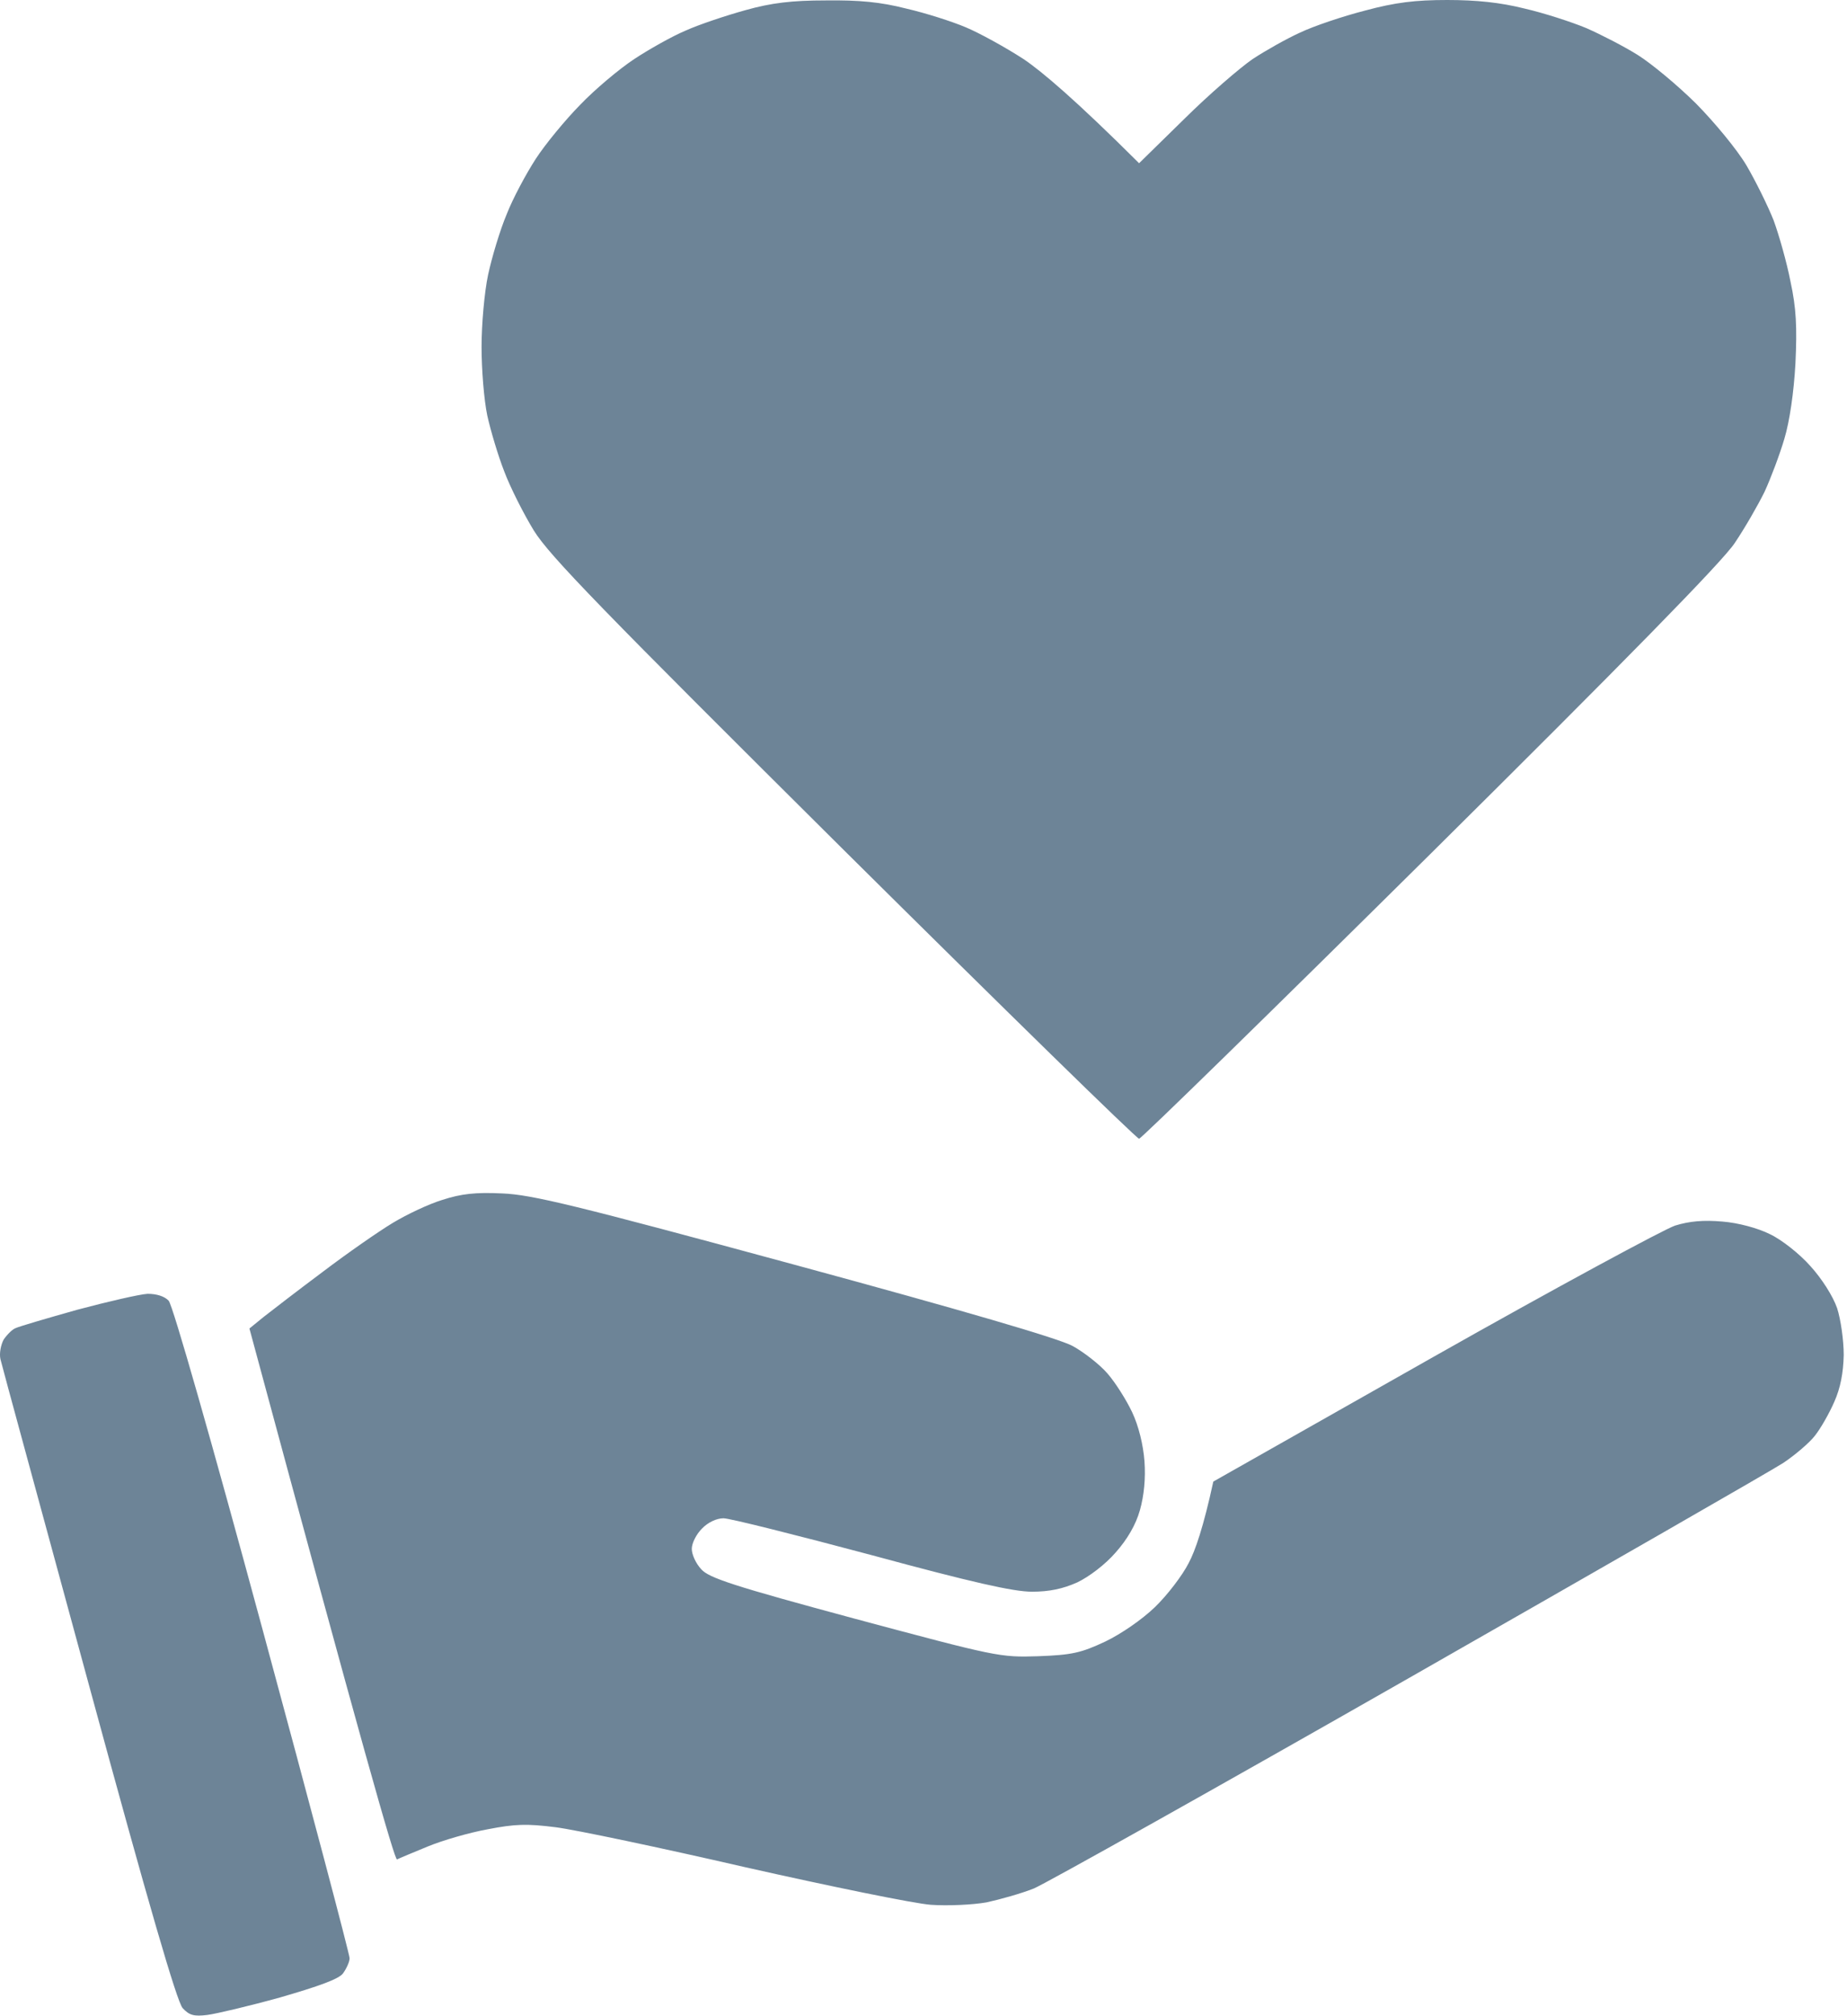 <?xml version="1.0" encoding="UTF-8"?>
<svg xmlns="http://www.w3.org/2000/svg" width="22" height="24" viewBox="0 0 22 24" fill="none">
  <path d="M8.879 0.121C8.648 0.185 8.329 0.291 8.167 0.364C8.005 0.432 7.729 0.588 7.553 0.704C7.376 0.821 7.086 1.064 6.909 1.249C6.733 1.428 6.492 1.72 6.379 1.895C6.266 2.07 6.109 2.361 6.035 2.551C5.957 2.735 5.859 3.061 5.814 3.27C5.77 3.474 5.736 3.862 5.736 4.13C5.736 4.397 5.765 4.761 5.804 4.946C5.844 5.126 5.932 5.422 6.006 5.611C6.075 5.796 6.237 6.117 6.359 6.316C6.546 6.617 7.17 7.258 10.052 10.12C11.958 12.01 13.539 13.555 13.568 13.555C13.593 13.555 15.155 12.029 17.035 10.168C19.324 7.9 20.527 6.675 20.664 6.462C20.782 6.287 20.939 6.015 21.018 5.854C21.092 5.694 21.2 5.407 21.254 5.223C21.317 5.014 21.367 4.669 21.386 4.324C21.406 3.896 21.396 3.668 21.327 3.352C21.283 3.124 21.19 2.798 21.126 2.623C21.057 2.449 20.91 2.152 20.802 1.968C20.689 1.778 20.419 1.453 20.203 1.234C19.982 1.015 19.672 0.758 19.51 0.656C19.348 0.554 19.073 0.413 18.896 0.335C18.72 0.262 18.391 0.155 18.16 0.102C17.87 0.029 17.585 0 17.237 0C16.858 0 16.618 0.029 16.259 0.126C15.994 0.194 15.646 0.311 15.483 0.389C15.322 0.462 15.066 0.607 14.919 0.704C14.771 0.806 14.403 1.122 14.108 1.414L13.568 1.943C12.807 1.185 12.409 0.85 12.193 0.704C11.977 0.564 11.668 0.394 11.506 0.326C11.344 0.257 11.025 0.155 10.794 0.102C10.489 0.024 10.234 0 9.836 0.005C9.434 0.005 9.188 0.034 8.879 0.121ZM5.269 14.283C5.107 14.332 4.842 14.458 4.68 14.556C4.518 14.653 4.14 14.915 3.845 15.139C3.546 15.362 3.231 15.605 3.138 15.678L2.971 15.814C4.317 20.798 4.7 22.144 4.729 22.134C4.754 22.12 4.921 22.052 5.097 21.979C5.274 21.906 5.593 21.814 5.809 21.775C6.134 21.712 6.276 21.707 6.62 21.751C6.85 21.78 7.867 21.994 8.879 22.227C9.89 22.455 10.887 22.659 11.088 22.674C11.29 22.688 11.589 22.674 11.751 22.645C11.913 22.61 12.169 22.538 12.316 22.479C12.463 22.416 14.477 21.289 16.785 19.973C19.093 18.656 21.101 17.505 21.244 17.412C21.381 17.32 21.553 17.174 21.617 17.091C21.686 17.004 21.789 16.824 21.848 16.688C21.922 16.523 21.956 16.343 21.961 16.13C21.961 15.955 21.926 15.707 21.882 15.571C21.833 15.43 21.701 15.221 21.563 15.07C21.435 14.925 21.219 14.755 21.082 14.691C20.939 14.619 20.704 14.556 20.517 14.541C20.291 14.521 20.124 14.536 19.952 14.589C19.82 14.633 18.523 15.333 17.079 16.149L14.452 17.636C14.334 18.18 14.236 18.462 14.158 18.607C14.084 18.753 13.902 18.991 13.755 19.132C13.603 19.278 13.357 19.448 13.166 19.54C12.876 19.676 12.768 19.7 12.365 19.715C11.909 19.73 11.869 19.72 10.18 19.268C8.736 18.879 8.442 18.782 8.353 18.68C8.289 18.612 8.24 18.505 8.24 18.437C8.24 18.369 8.294 18.262 8.363 18.194C8.432 18.122 8.535 18.073 8.618 18.073C8.692 18.073 9.483 18.272 10.376 18.51C11.579 18.836 12.071 18.947 12.292 18.947C12.498 18.947 12.66 18.913 12.832 18.836C12.974 18.768 13.166 18.622 13.288 18.481C13.426 18.326 13.529 18.151 13.578 17.976C13.627 17.801 13.647 17.597 13.632 17.393C13.617 17.198 13.563 16.975 13.485 16.81C13.416 16.664 13.284 16.455 13.19 16.348C13.097 16.241 12.91 16.096 12.778 16.023C12.621 15.935 11.472 15.6 9.468 15.056C6.855 14.347 6.335 14.22 5.981 14.206C5.662 14.191 5.495 14.21 5.269 14.283ZM0.923 15.59C0.56 15.692 0.226 15.79 0.187 15.809C0.147 15.823 0.084 15.887 0.044 15.945C0.01 16.008 -0.01 16.11 0.005 16.178C0.02 16.246 0.496 17.985 1.056 20.045C1.773 22.683 2.107 23.825 2.175 23.903C2.254 23.99 2.313 24.005 2.47 23.985C2.578 23.971 2.971 23.878 3.339 23.776C3.791 23.645 4.037 23.558 4.086 23.49C4.125 23.436 4.164 23.354 4.164 23.31C4.164 23.262 3.698 21.503 3.128 19.399C2.519 17.15 2.058 15.537 2.009 15.483C1.959 15.43 1.866 15.401 1.758 15.401C1.665 15.406 1.287 15.493 0.923 15.59Z" fill="#6D8497"></path>
</svg>

